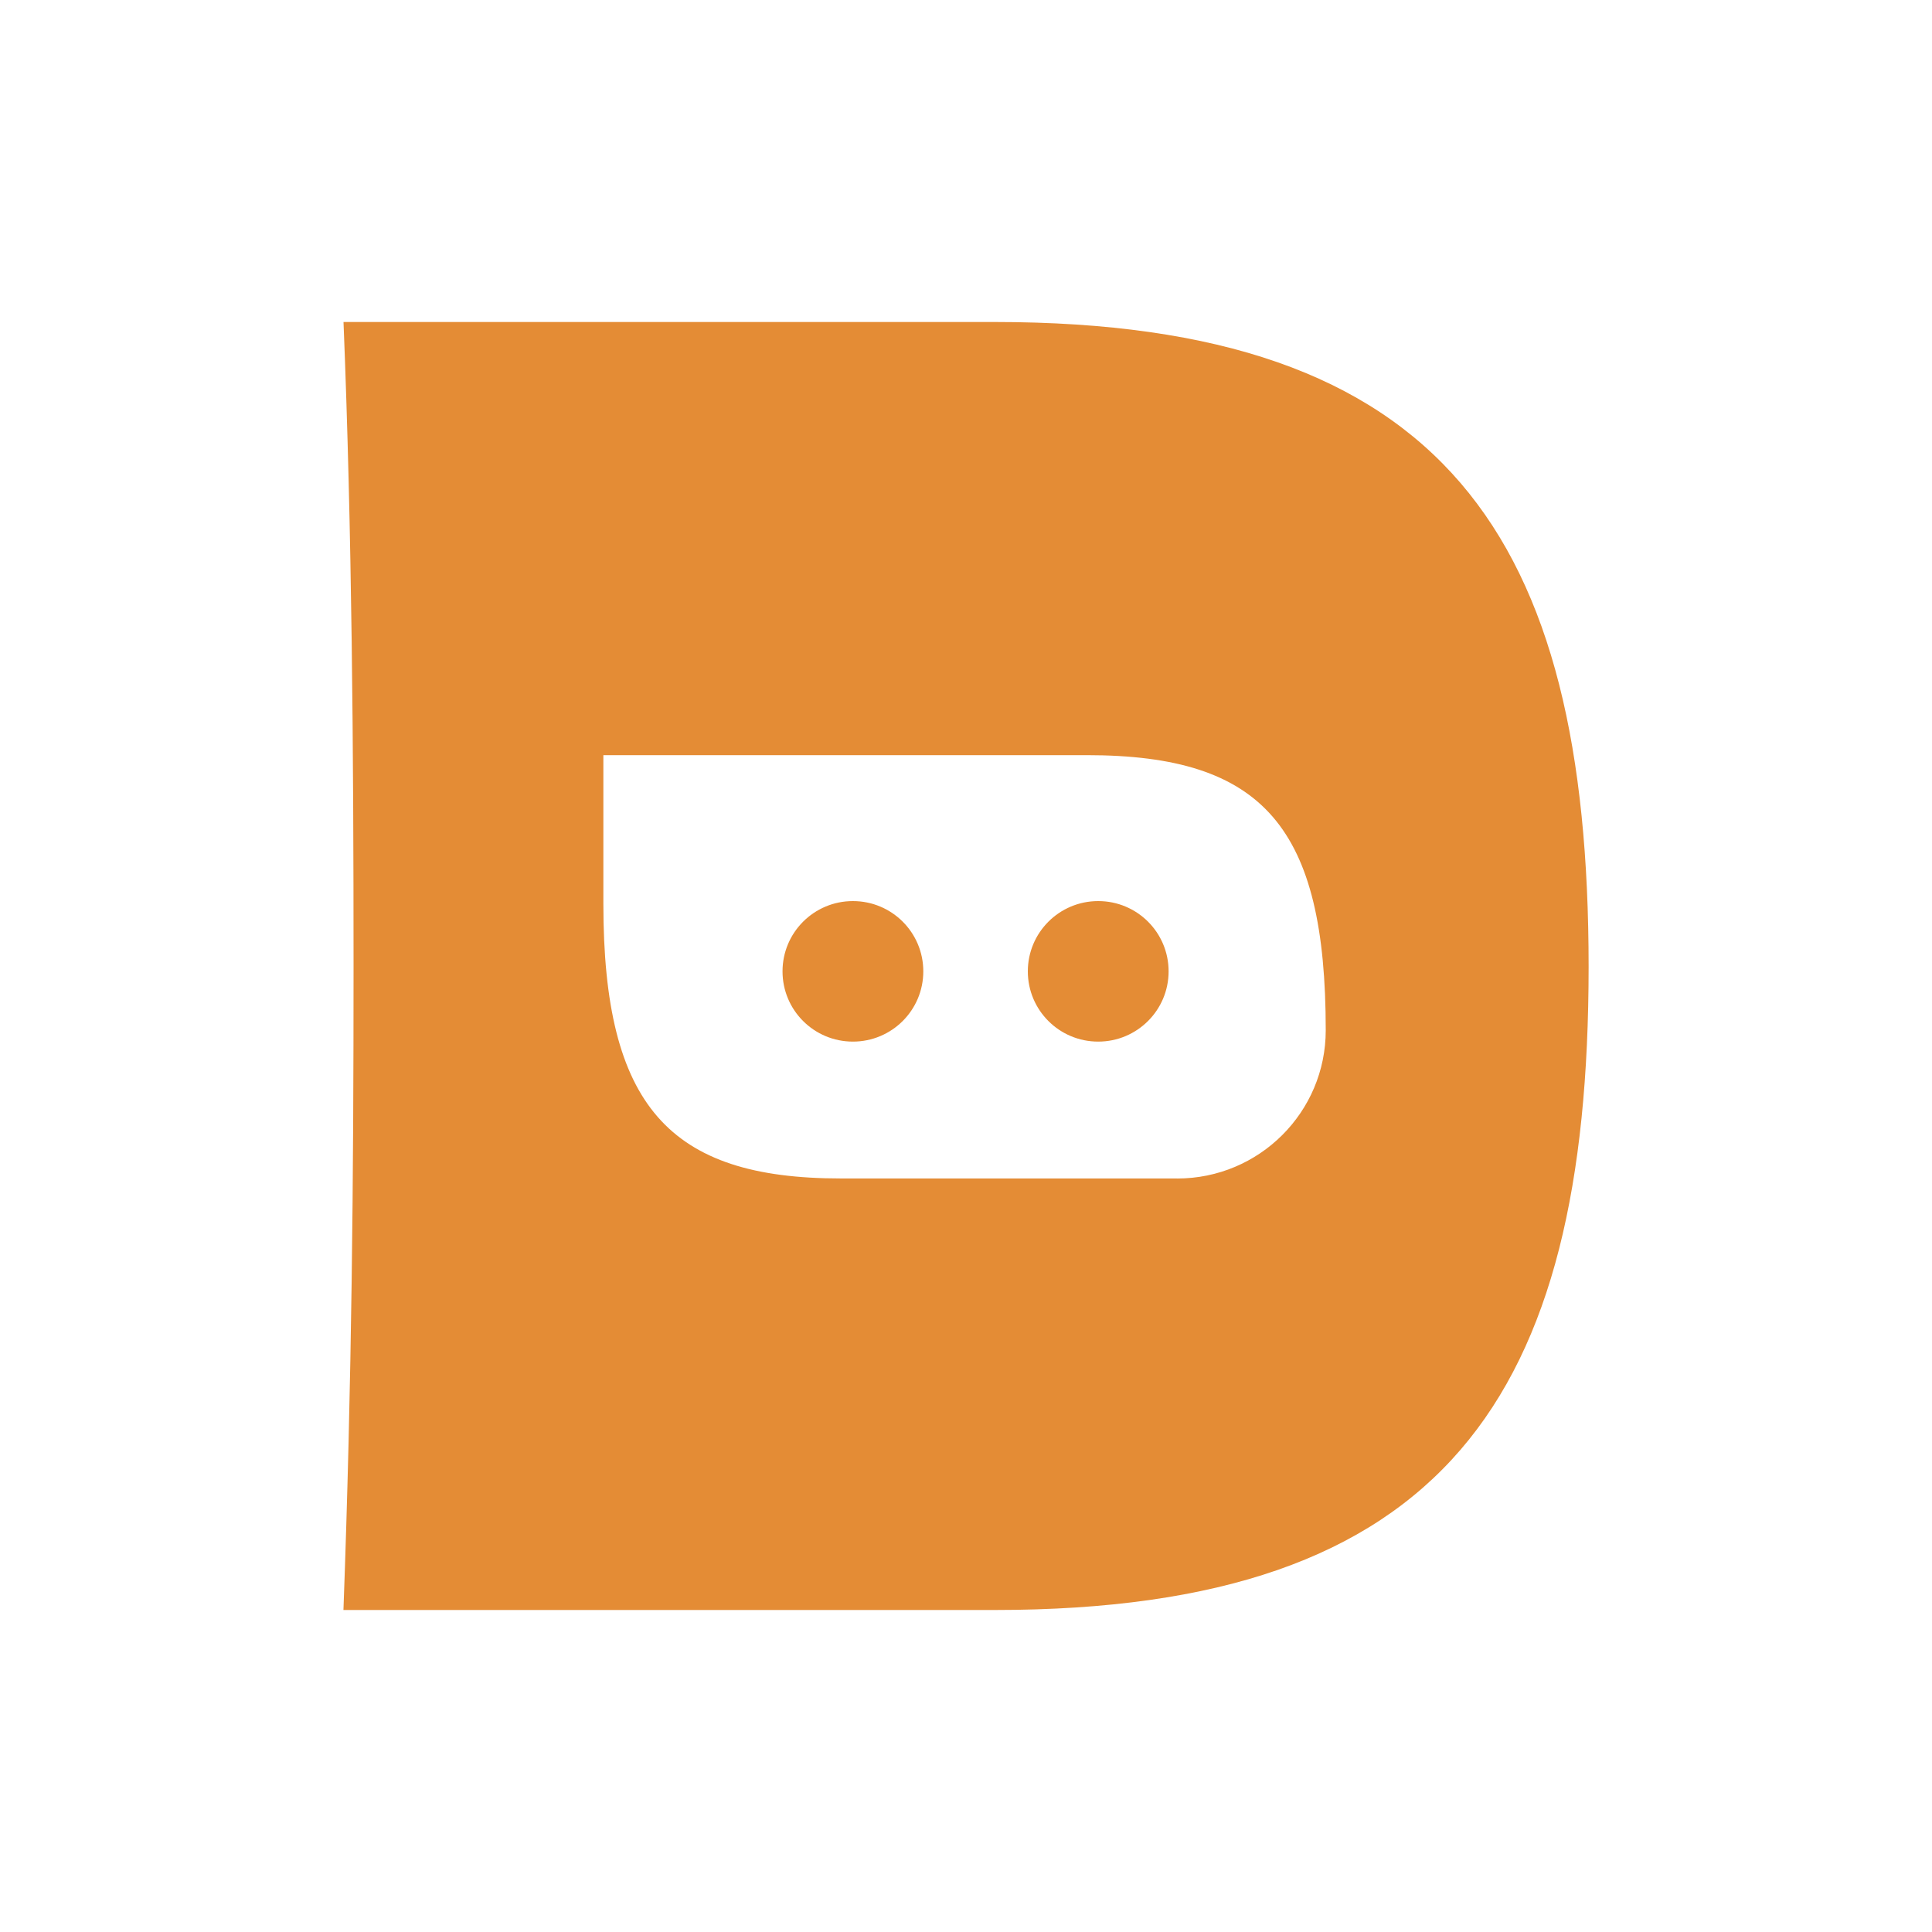 <?xml version="1.0" encoding="UTF-8" standalone="no"?>
<svg
   width="30"
   height="30"
   viewBox="0 0 30 30"
   fill="none"
   version="1.1"
   id="svg1"
   xmlns="http://www.w3.org/2000/svg"
   xmlns:svg="http://www.w3.org/2000/svg">
  <defs
     id="defs1" />
  <path
     d="m 5.49,14.987 c 0,-3.333 -0.025,-6.735 -0.156,-9.987 h 10.113 c 6.989,0 9.221,3.327 9.221,10.013 C 24.667,21.698 22.435,25 15.446,25 H 5.333 C 5.464,21.411 5.49,18.315 5.49,14.987 Z M 18.278,18.3 c 1.275,0 2.308,-1.03 2.308,-2.302 0,-3.147 -0.962,-4.272 -3.708,-4.272 H 9.369 V 14.032 c 0,3.142 1.023,4.267 3.683,4.267 2.66,0 5.23,0 5.23,0 z M 13.244,13.992 c 0.605,0 1.093,0.488 1.093,1.091 0,0.603 -0.489,1.091 -1.093,1.091 -0.605,0 -1.093,-0.488 -1.093,-1.091 0,-0.603 0.489,-1.091 1.093,-1.091 z m 3.809,0 c 0.605,0 1.093,0.488 1.093,1.091 0,0.603 -0.489,1.091 -1.093,1.091 -0.605,0 -1.093,-0.488 -1.093,-1.091 0,-0.603 0.489,-1.091 1.093,-1.091 z"
     fill="#e48c35"
     id="path1"
     style="stroke-width:0.667" />
</svg>
